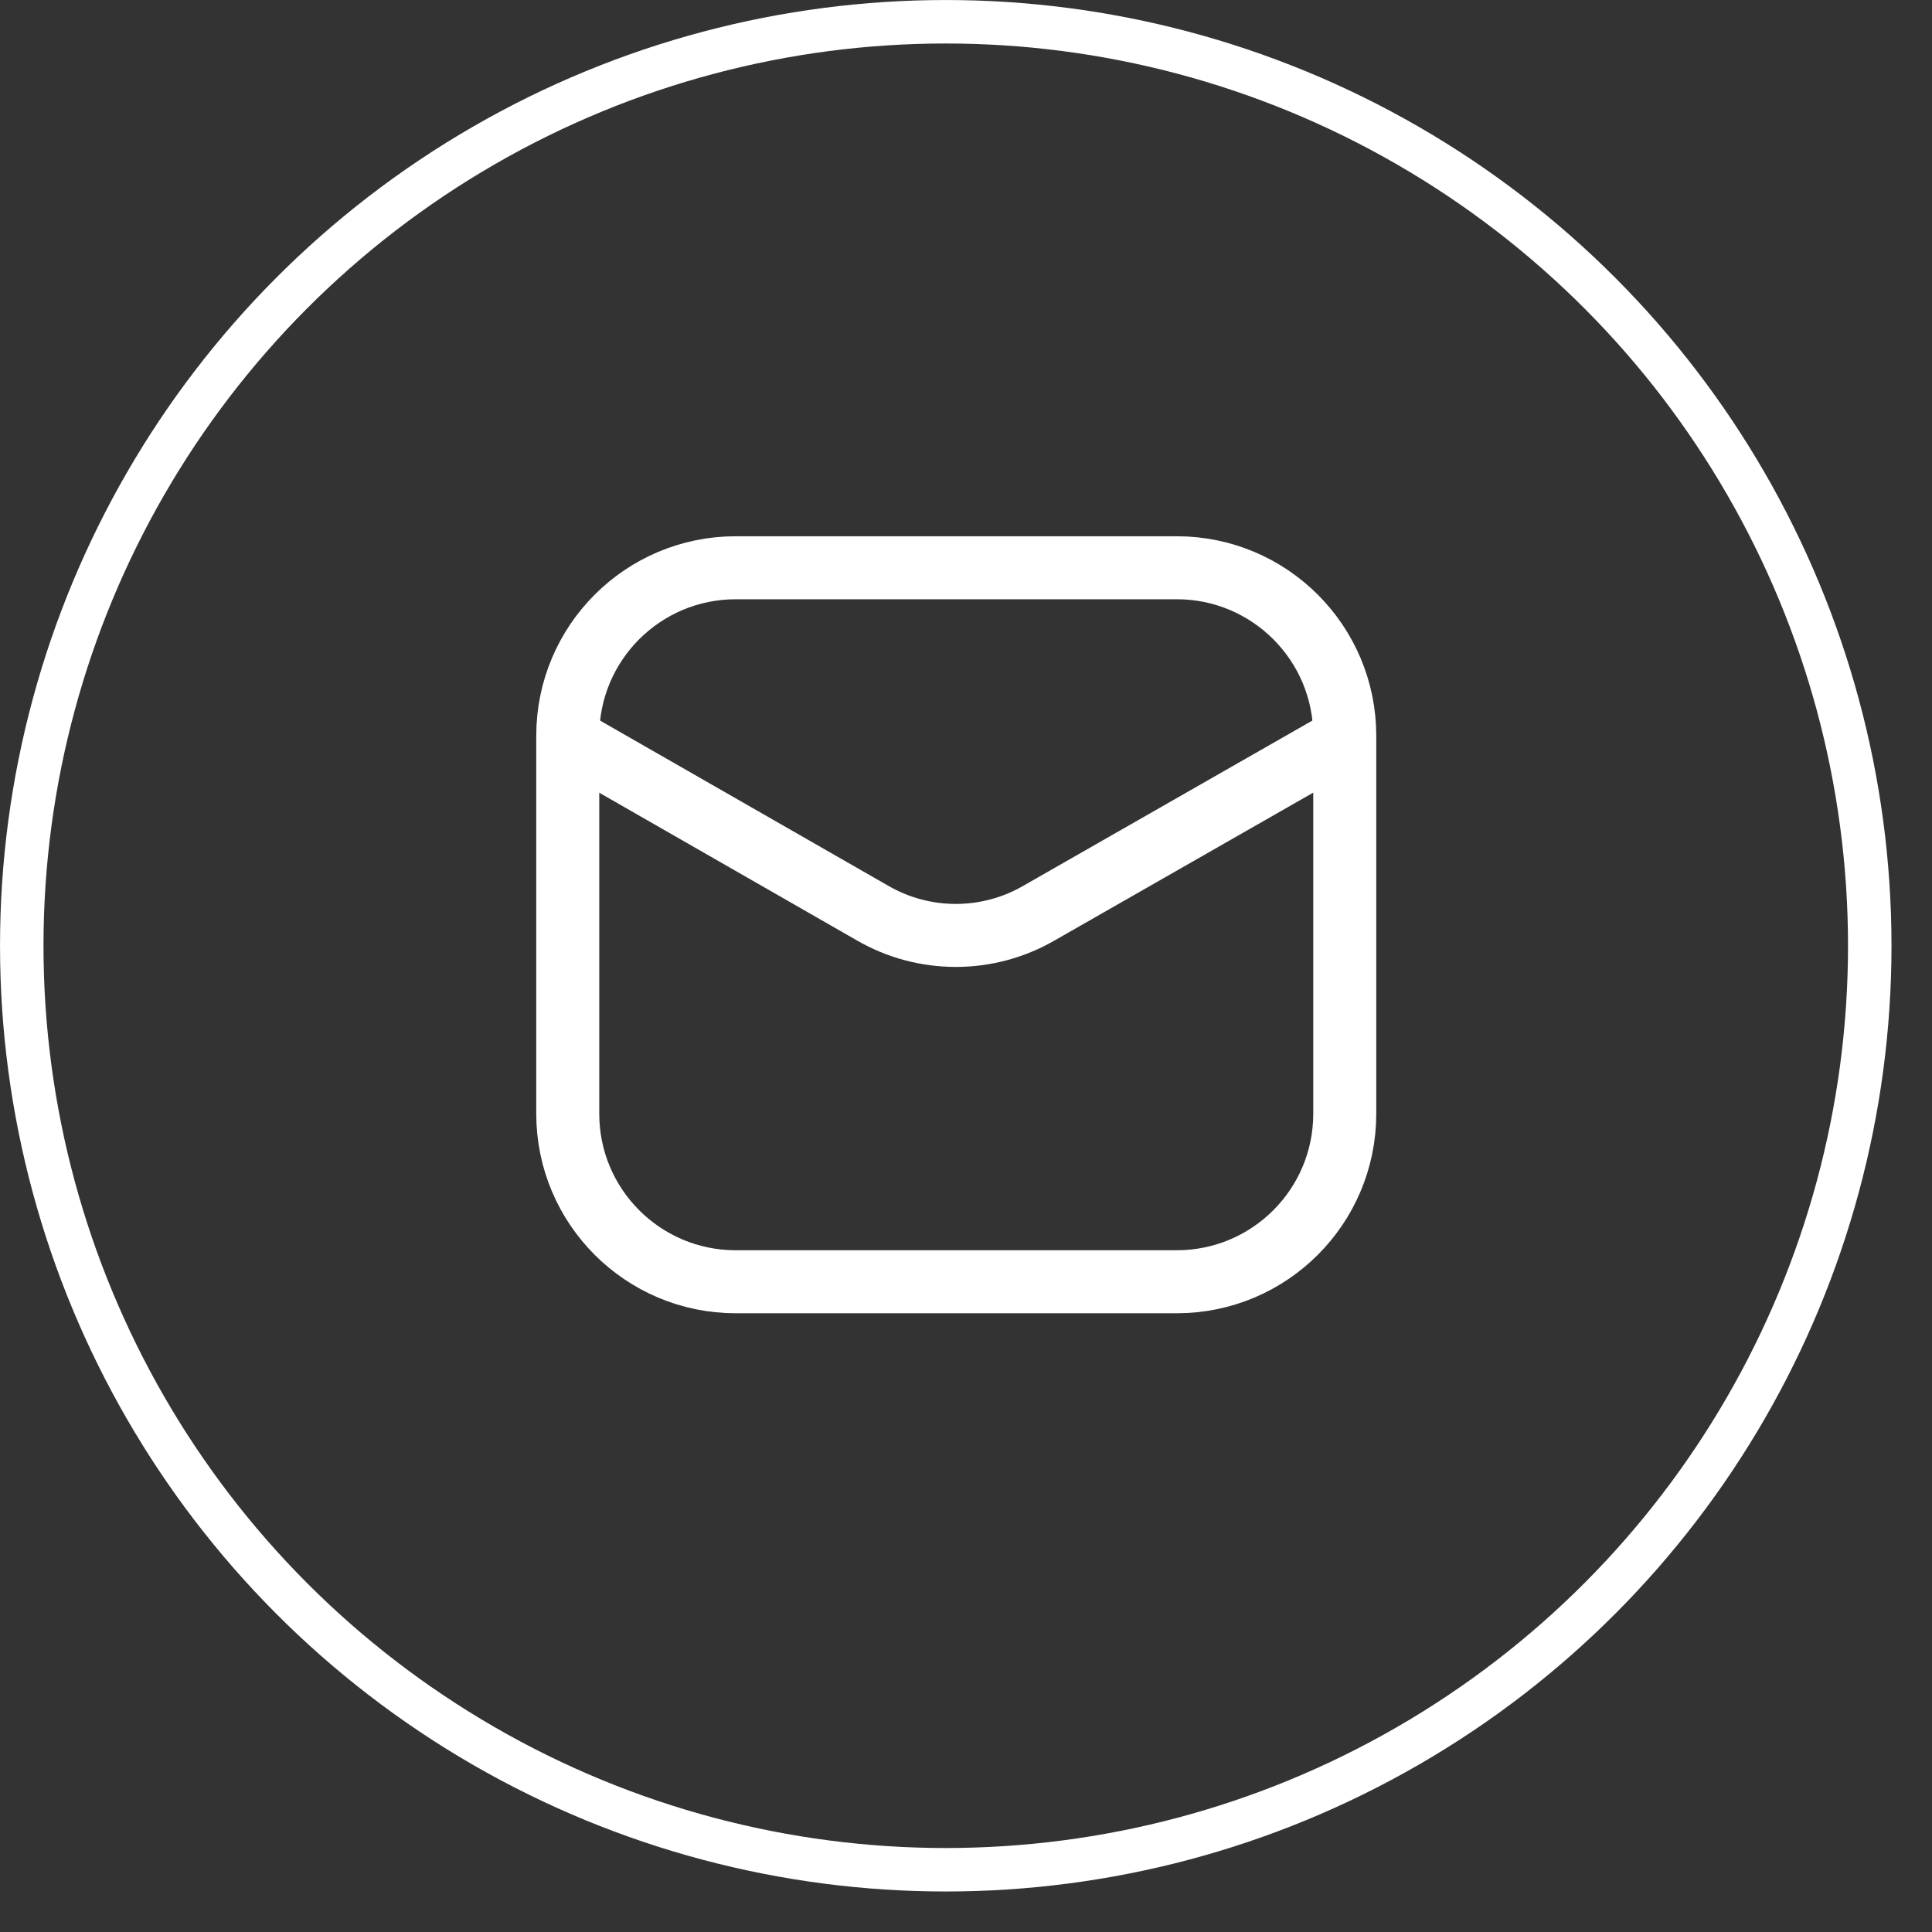 <svg width="46" height="46" viewBox="0 0 46 46" fill="none" xmlns="http://www.w3.org/2000/svg">
<rect x="0" y="0" width="46" height="46" fill="#333333" stroke="none"/>
<circle cx="22.518" cy="22.518" r="22" stroke="white" stroke-width="1.035"/>
<path d="M28.018 13.518H17.518C15.308 13.518 13.518 15.308 13.518 17.518V26.518C13.518 28.727 15.308 30.518 17.518 30.518H28.018C30.227 30.518 32.018 28.727 32.018 26.518V17.518C32.018 15.308 30.227 13.518 28.018 13.518Z" stroke="white" stroke-width="1.5"/>
<path d="M13.565 17.607L20.77 21.737C21.373 22.088 22.059 22.272 22.757 22.272C23.455 22.272 24.141 22.088 24.744 21.737L31.97 17.607" stroke="white" stroke-width="1.5" stroke-linecap="round" stroke-linejoin="round"/>
</svg>
